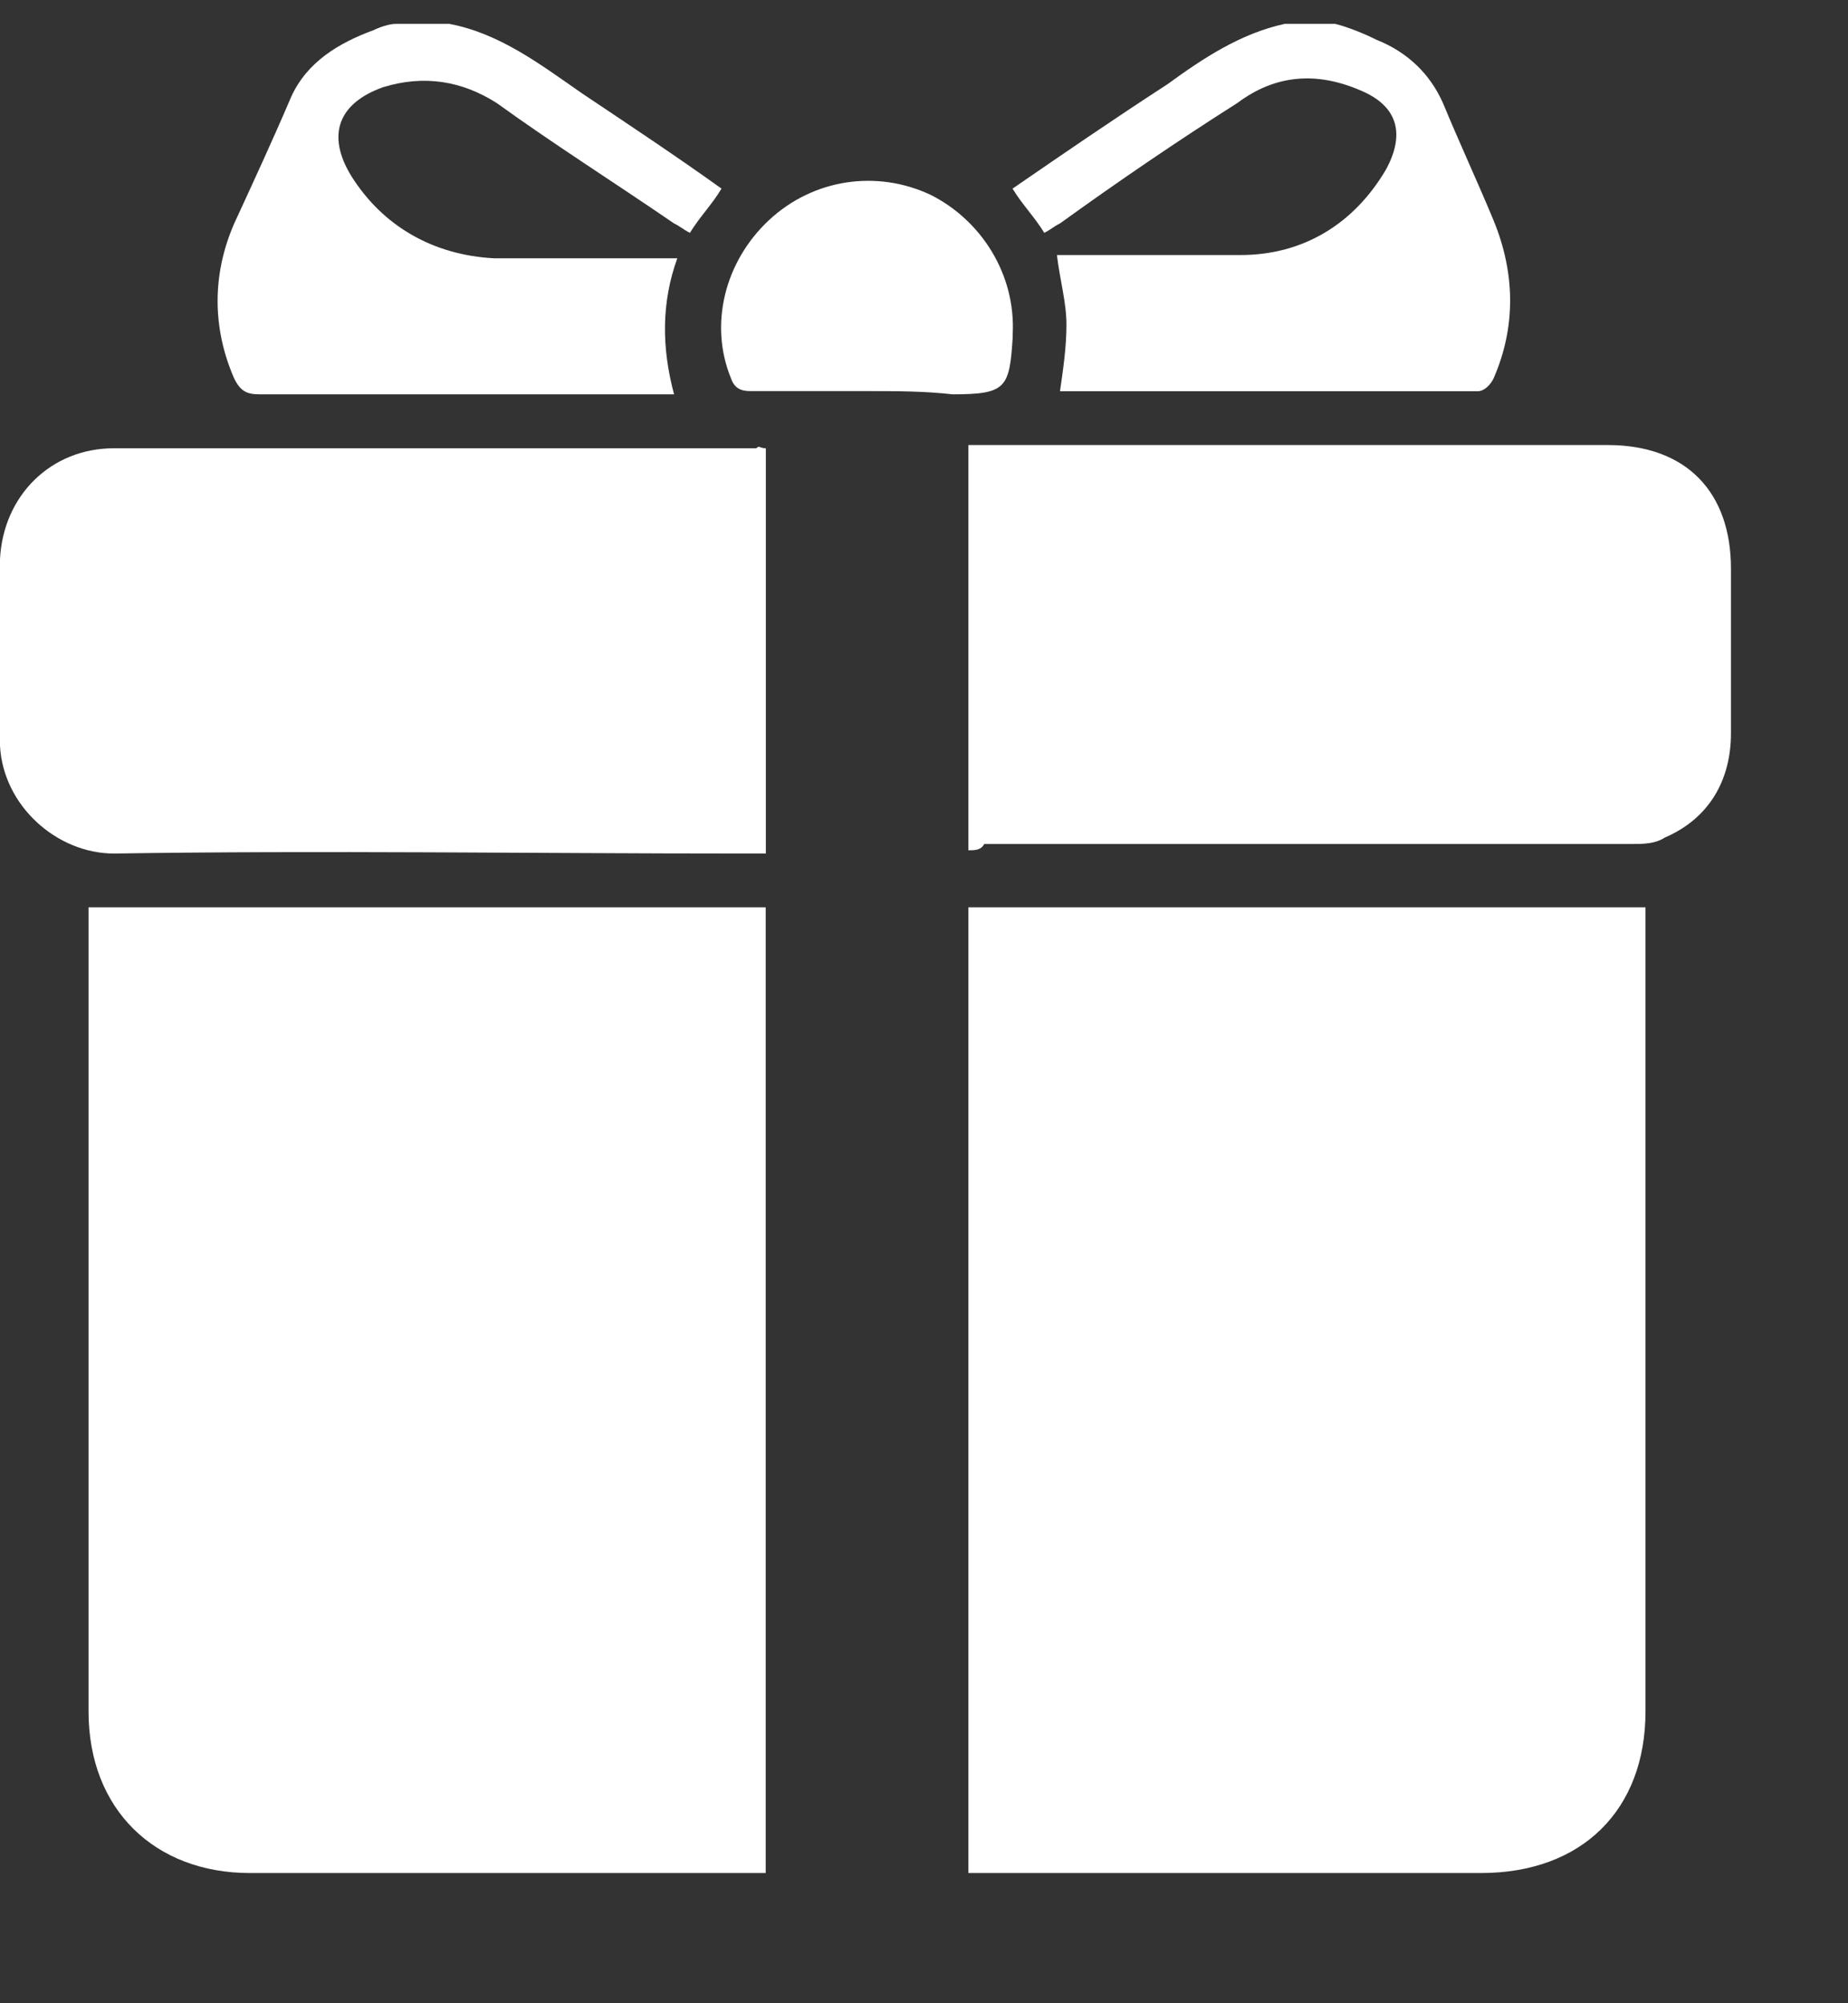 <svg width="12" height="13" viewBox="0 0 12 13" fill="none" xmlns="http://www.w3.org/2000/svg">
<rect x="0" y="0" width="12" height="13" fill="#333333" stroke="none"/>
<g clip-path="url(#clip0_3299_9710)">
<path d="M2.918 0.155C3.247 0.217 3.514 0.422 3.781 0.607C4.089 0.813 4.398 1.018 4.685 1.224C4.624 1.327 4.542 1.409 4.48 1.511C4.439 1.491 4.418 1.47 4.377 1.45C3.987 1.183 3.596 0.936 3.226 0.669C3 0.525 2.754 0.484 2.487 0.566C2.199 0.669 2.117 0.874 2.281 1.142C2.487 1.47 2.815 1.655 3.206 1.676C3.596 1.676 3.987 1.676 4.398 1.676C4.295 1.963 4.295 2.251 4.377 2.559C4.336 2.559 4.295 2.559 4.274 2.559C3.411 2.559 2.548 2.559 1.685 2.559C1.603 2.559 1.562 2.539 1.521 2.457C1.377 2.128 1.377 1.779 1.521 1.45C1.644 1.183 1.768 0.916 1.891 0.628C1.994 0.402 2.199 0.279 2.425 0.196C2.466 0.176 2.528 0.155 2.569 0.155C2.692 0.155 2.795 0.155 2.918 0.155Z" fill="white"/>
<path d="M8.671 0.155C8.753 0.176 8.856 0.217 8.938 0.258C9.144 0.34 9.288 0.484 9.37 0.669C9.472 0.916 9.596 1.183 9.698 1.429C9.842 1.779 9.842 2.128 9.698 2.457C9.678 2.498 9.637 2.539 9.596 2.539C8.692 2.539 7.808 2.539 6.904 2.539C6.883 2.539 6.883 2.539 6.883 2.539C6.904 2.395 6.925 2.251 6.925 2.107C6.925 1.963 6.883 1.82 6.863 1.655C7.253 1.655 7.644 1.655 8.055 1.655C8.466 1.655 8.794 1.45 9 1.1C9.123 0.874 9.082 0.69 8.835 0.587C8.548 0.463 8.281 0.484 8.034 0.669C7.644 0.916 7.253 1.183 6.883 1.45C6.842 1.47 6.822 1.491 6.781 1.511C6.719 1.409 6.637 1.327 6.575 1.224C6.904 0.998 7.233 0.772 7.582 0.546C7.808 0.381 8.055 0.217 8.342 0.155C8.466 0.155 8.568 0.155 8.671 0.155Z" fill="white"/>
<path d="M0.575 5.888C2.055 5.888 3.493 5.888 4.972 5.888C4.972 7.984 4.972 10.059 4.972 12.155C4.931 12.155 4.89 12.155 4.849 12.155C3.781 12.155 2.692 12.155 1.623 12.155C1.007 12.155 0.575 11.744 0.575 11.107C0.575 9.402 0.575 7.696 0.575 5.991C0.575 5.97 0.575 5.929 0.575 5.888Z" fill="white"/>
<path d="M6.288 12.155C6.288 10.059 6.288 7.984 6.288 5.888C7.747 5.888 9.206 5.888 10.685 5.888C10.685 5.929 10.685 5.97 10.685 6.011C10.685 7.717 10.685 9.402 10.685 11.107C10.685 11.744 10.274 12.155 9.617 12.155C8.548 12.155 7.48 12.155 6.411 12.155C6.37 12.155 6.329 12.155 6.288 12.155Z" fill="white"/>
<path d="M4.973 2.909C4.973 3.792 4.973 4.655 4.973 5.539C4.932 5.539 4.891 5.539 4.829 5.539C3.473 5.539 2.096 5.518 0.74 5.539C0.37 5.539 0.021 5.23 0 4.84C0 4.429 -0.02 4.018 0 3.628C0.021 3.217 0.329 2.909 0.74 2.909C2.137 2.909 3.514 2.909 4.911 2.909C4.932 2.888 4.932 2.909 4.973 2.909Z" fill="white"/>
<path d="M6.288 5.518C6.288 4.635 6.288 3.772 6.288 2.888C6.329 2.888 6.37 2.888 6.411 2.888C7.747 2.888 9.083 2.888 10.439 2.888C10.953 2.888 11.24 3.196 11.24 3.69C11.24 4.039 11.24 4.409 11.24 4.758C11.24 5.066 11.096 5.313 10.809 5.436C10.747 5.477 10.665 5.477 10.603 5.477C9.206 5.477 7.788 5.477 6.391 5.477C6.37 5.518 6.329 5.518 6.288 5.518Z" fill="white"/>
<path d="M5.631 2.538C5.384 2.538 5.117 2.538 4.87 2.538C4.809 2.538 4.768 2.517 4.747 2.456C4.603 2.106 4.706 1.696 4.994 1.428C5.281 1.161 5.692 1.1 6.042 1.264C6.37 1.428 6.596 1.778 6.576 2.168V2.189C6.555 2.517 6.535 2.559 6.186 2.559C6.001 2.538 5.816 2.538 5.631 2.538Z" fill="white"/>
</g>
<defs>
<clipPath id="clip0_3299_9710">
<rect width="11.26" height="12" fill="white" transform="translate(0 0.155)"/>
</clipPath>
</defs>
</svg>
